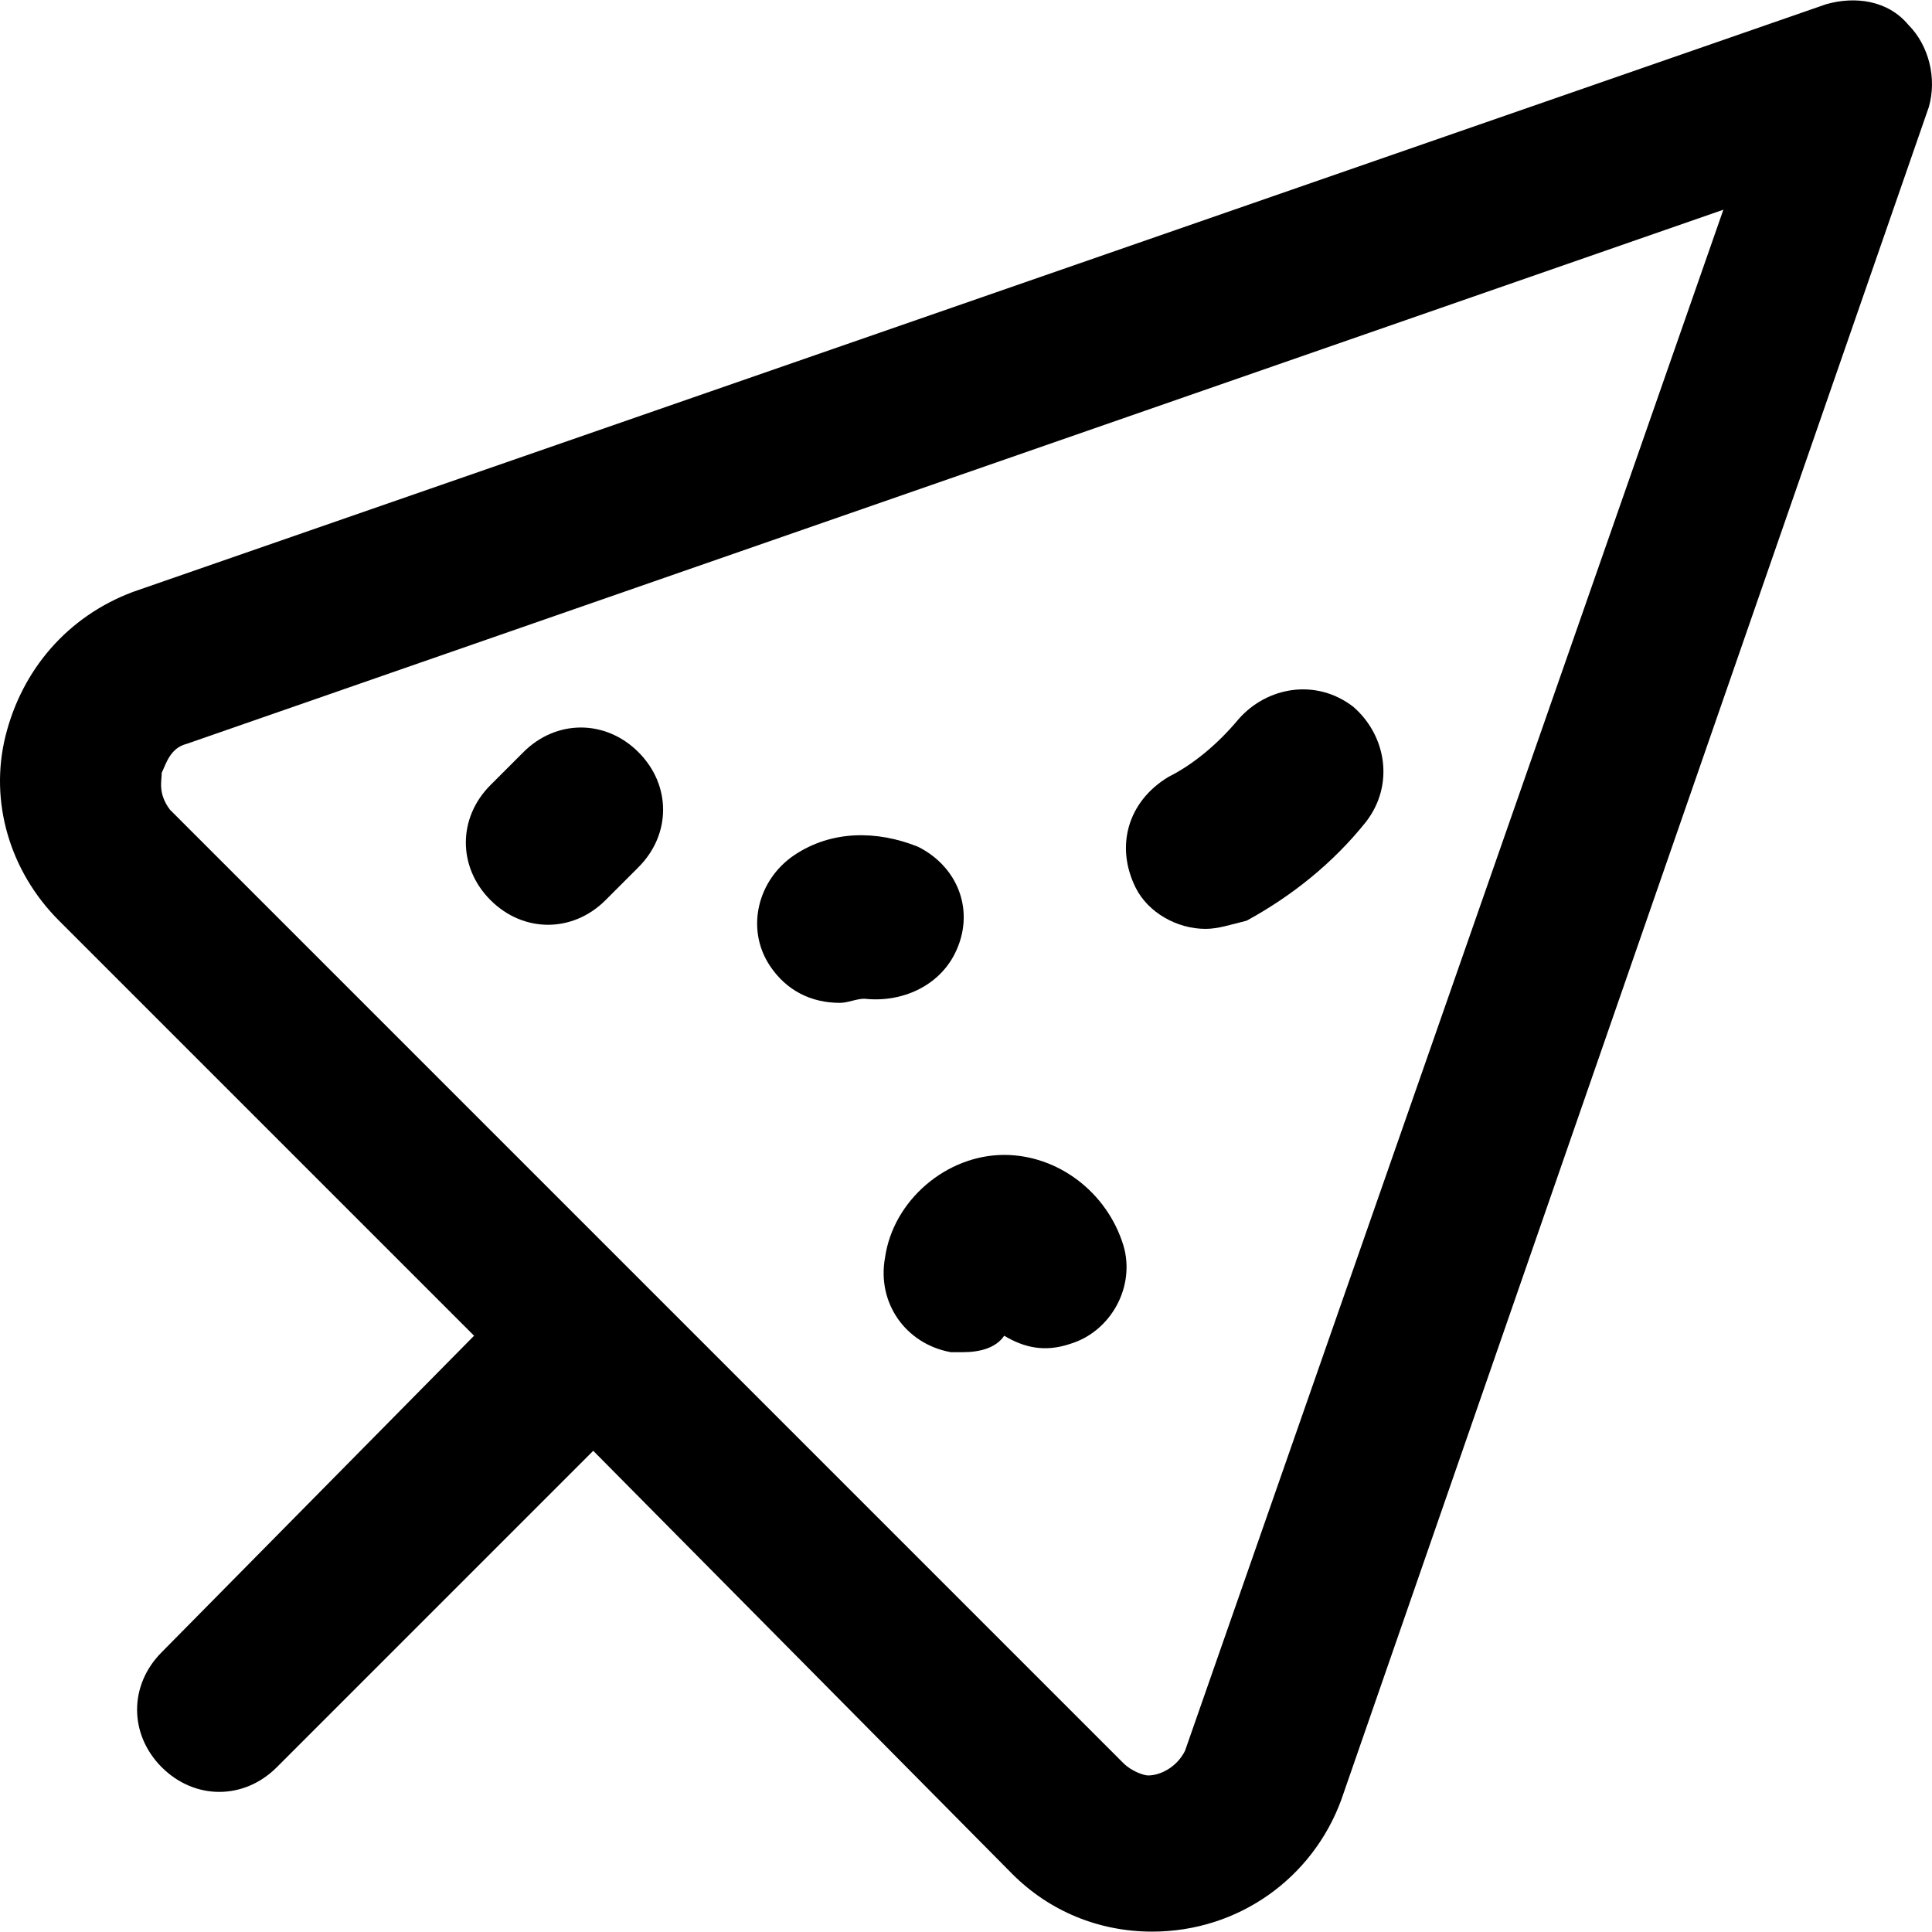 <?xml version="1.0" encoding="iso-8859-1"?>
<!-- Uploaded to: SVG Repo, www.svgrepo.com, Generator: SVG Repo Mixer Tools -->
<svg fill="#000000" height="800px" width="800px" version="1.1" id="Layer_1" xmlns="http://www.w3.org/2000/svg" xmlns:xlink="http://www.w3.org/1999/xlink" 
	 viewBox="0 0 501.464 501.464" xml:space="preserve">
<g>
	<g>
		<path d="M495.313,6.432c-5.333-6.4-13.867-7.467-21.333-5.333L34.513,153.631c-17.067,6.4-28.8,20.267-33.067,37.333
			c-4.267,17.067,1.067,35.2,13.867,48l107.734,107.733L41.98,428.832c-8.533,8.533-8.533,21.333,0,29.867
			c4.267,4.267,9.6,6.4,14.933,6.4s10.667-2.133,14.933-6.4l82.133-82.133l108.8,109.867c9.6,9.6,22.4,14.933,36.267,14.933
			c22.4,0,41.6-13.867,49.067-34.133L500.647,27.764C502.78,20.298,500.647,11.765,495.313,6.432z M307.58,454.432
			c-2.133,4.267-6.4,6.4-9.6,6.4c-1.067,0-4.267-1.067-6.4-3.2L44.113,210.165c-3.2-4.267-2.133-7.467-2.133-9.6
			c1.067-2.133,2.133-6.4,6.4-7.467L447.313,54.432L307.58,454.432z"/>
	</g>
</g>
<g>
	<g>
		<path d="M165.713,195.232c-8.533-8.533-21.333-8.533-29.867,0l-8.533,8.533c-8.533,8.533-8.533,21.333,0,29.867
			c4.267,4.267,9.6,6.4,14.933,6.4c5.333,0,10.667-2.133,14.933-6.4l8.533-8.533C174.246,216.565,174.246,203.765,165.713,195.232z"
			/>
	</g>
</g>
<g>
	<g>
		<path d="M238.247,219.765c-10.667-4.267-22.4-4.267-32,2.133c-9.6,6.4-12.8,19.2-6.4,28.8c4.267,6.4,10.667,9.6,18.133,9.6
			c2.133,0,4.267-1.067,6.4-1.067c9.6,1.067,19.2-3.2,23.467-11.733C253.18,236.831,248.914,225.098,238.247,219.765z"/>
	</g>
</g>
<g>
	<g>
		<path d="M351.313,183.498c-9.6-7.467-22.4-5.333-29.867,3.2c-5.333,6.4-11.733,11.733-18.133,14.933
			c-10.667,6.4-13.867,18.133-8.533,28.8c3.2,6.4,10.667,10.667,18.133,10.667c3.2,0,6.4-1.067,10.667-2.133
			c11.733-6.4,22.4-14.933,30.933-25.6C361.98,203.765,359.847,190.965,351.313,183.498z"/>
	</g>
</g>
<g>
	<g>
		<path d="M291.58,323.232c-4.267-13.867-17.067-23.467-30.933-23.467c-14.933,0-28.8,11.733-30.933,26.667
			c-2.133,11.733,5.333,22.4,17.067,24.533c1.067,0,2.133,0,3.2,0c4.267,0,8.533-1.067,10.667-4.267
			c5.333,3.2,10.667,4.267,17.067,2.133C288.38,345.632,294.78,333.898,291.58,323.232z"/>
	</g>
</g>
</svg>